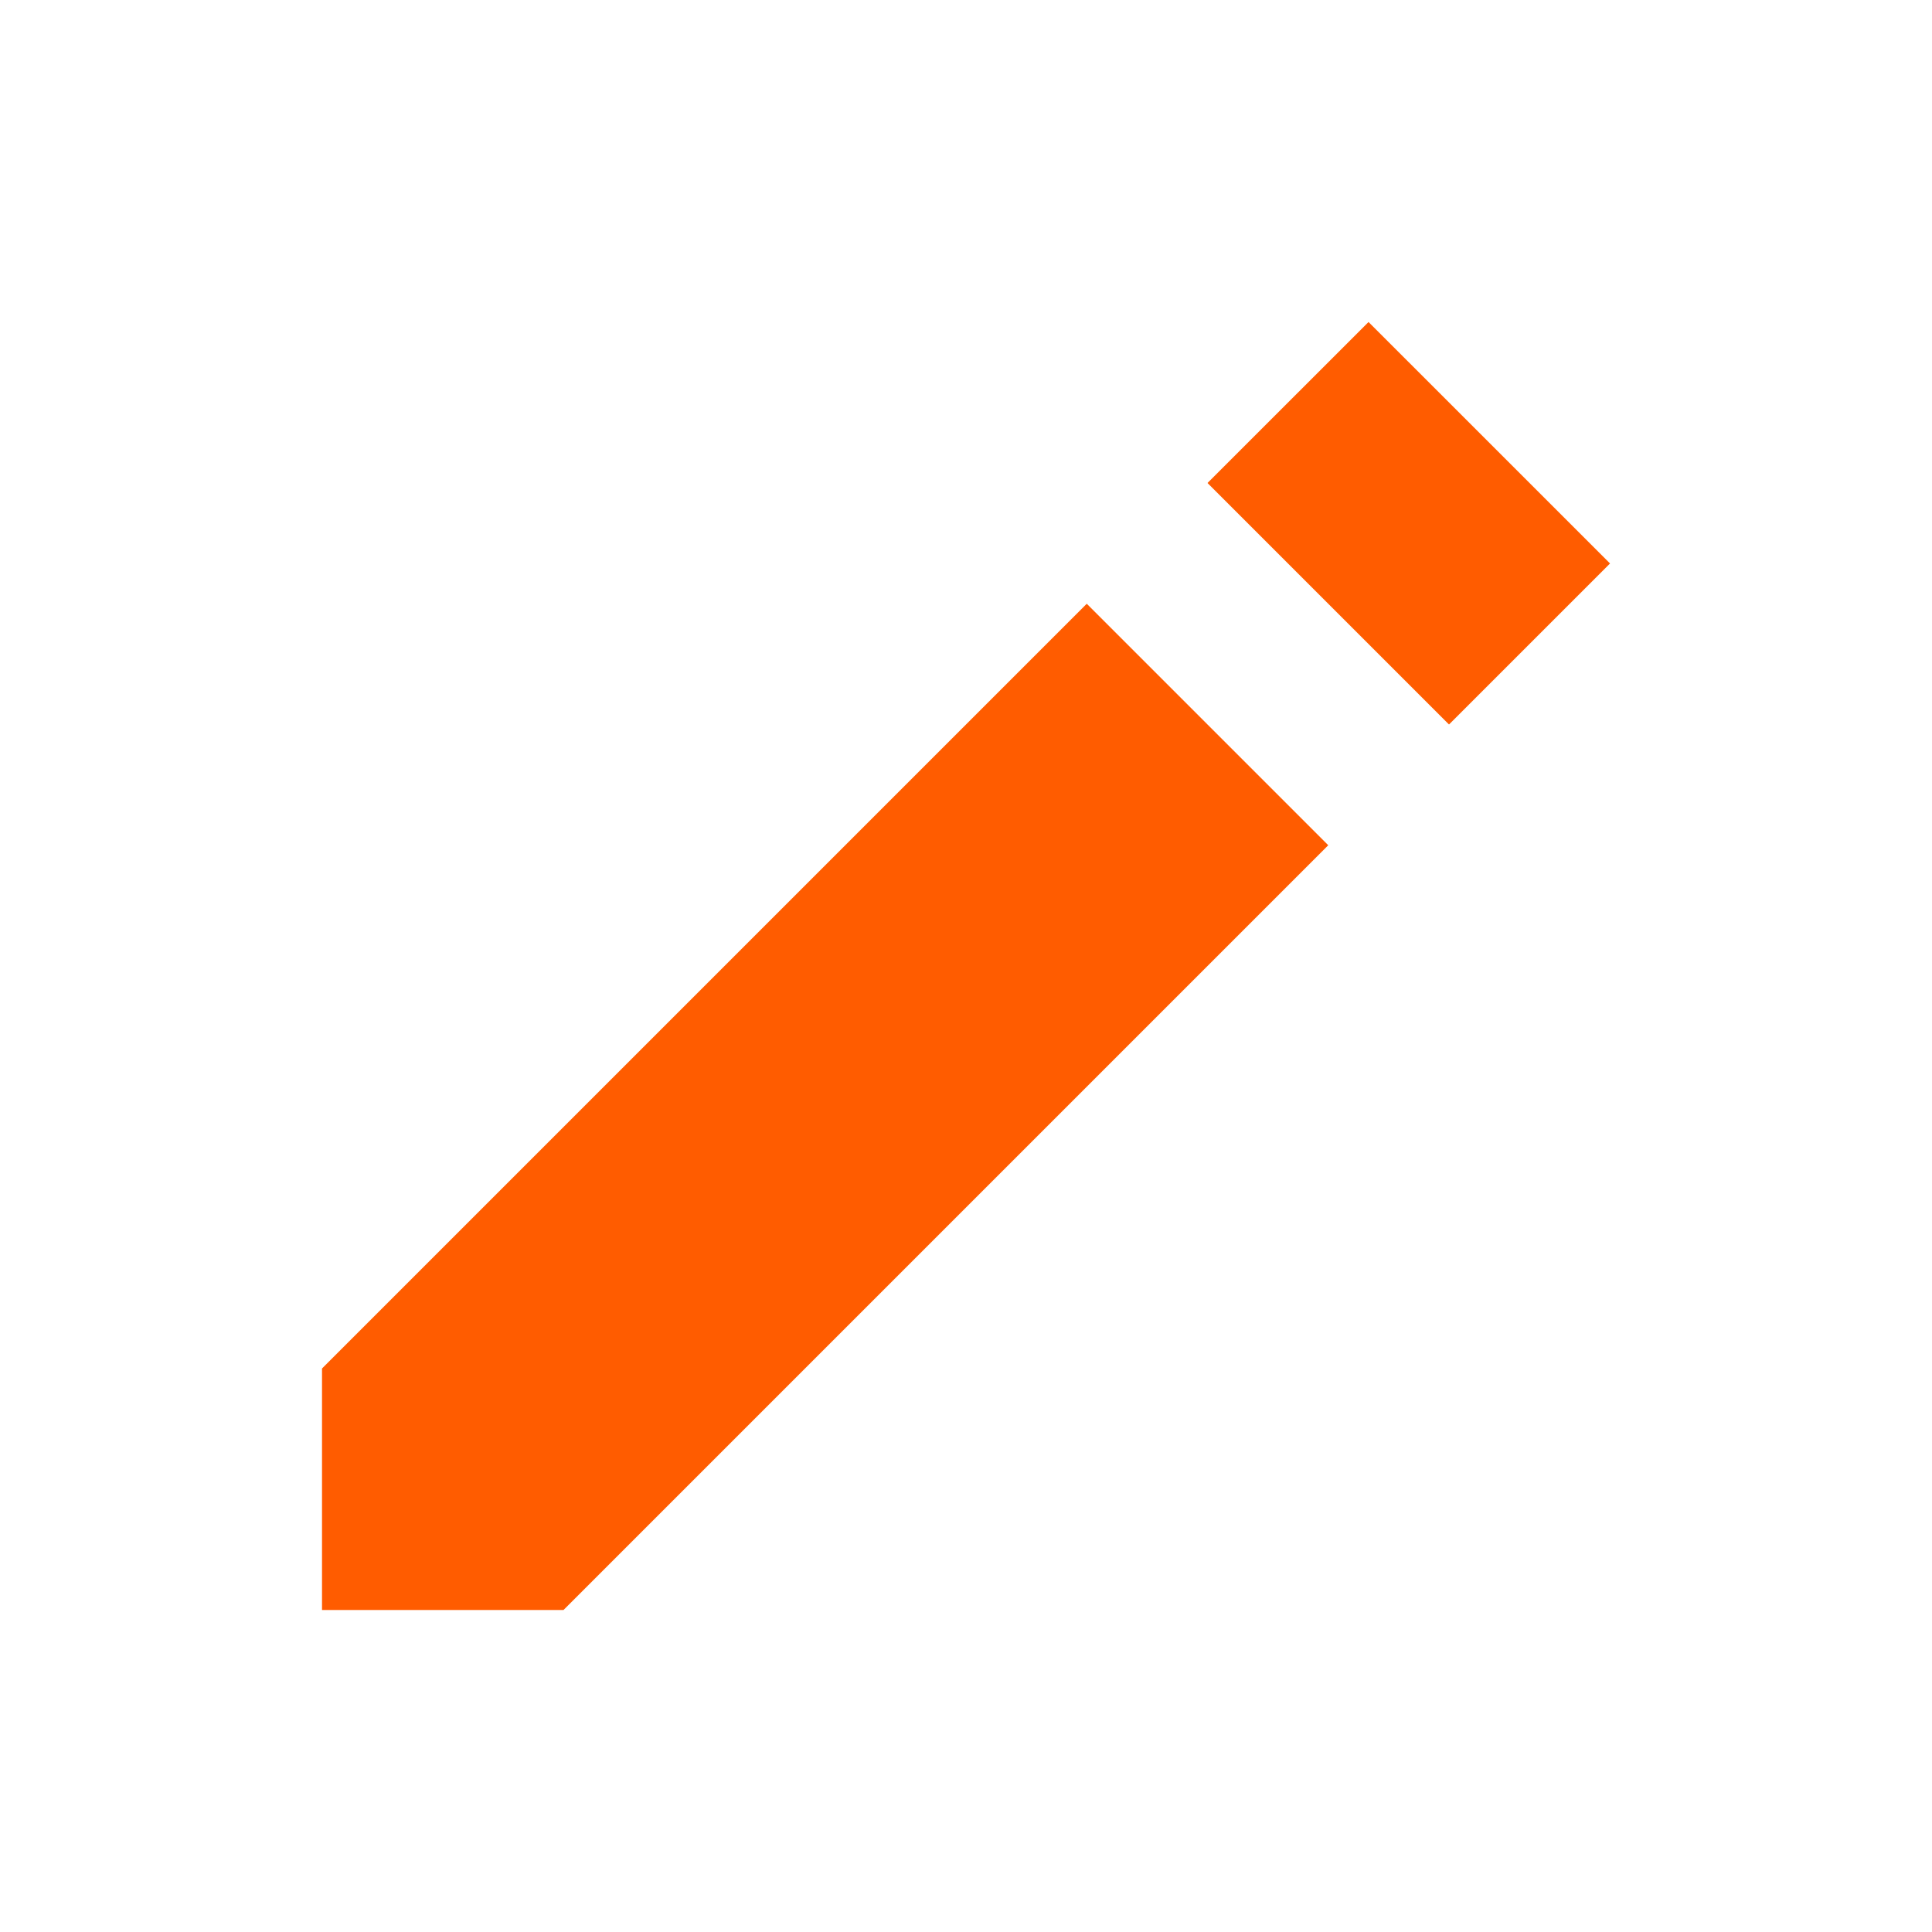 <svg width="40" height="40" viewBox="0 0 40 40" fill="none" xmlns="http://www.w3.org/2000/svg">
<g id="Edit">
<path id="Union" fill-rule="evenodd" clip-rule="evenodd" d="M33.334 11.666L30 15L25 10L28.334 6.667L33.334 11.666ZM6.667 33.333V28.333L22.5 12.5L27.5 17.5L11.667 33.333H6.667Z" fill="#FF5C00"/>
</g>
</svg>
